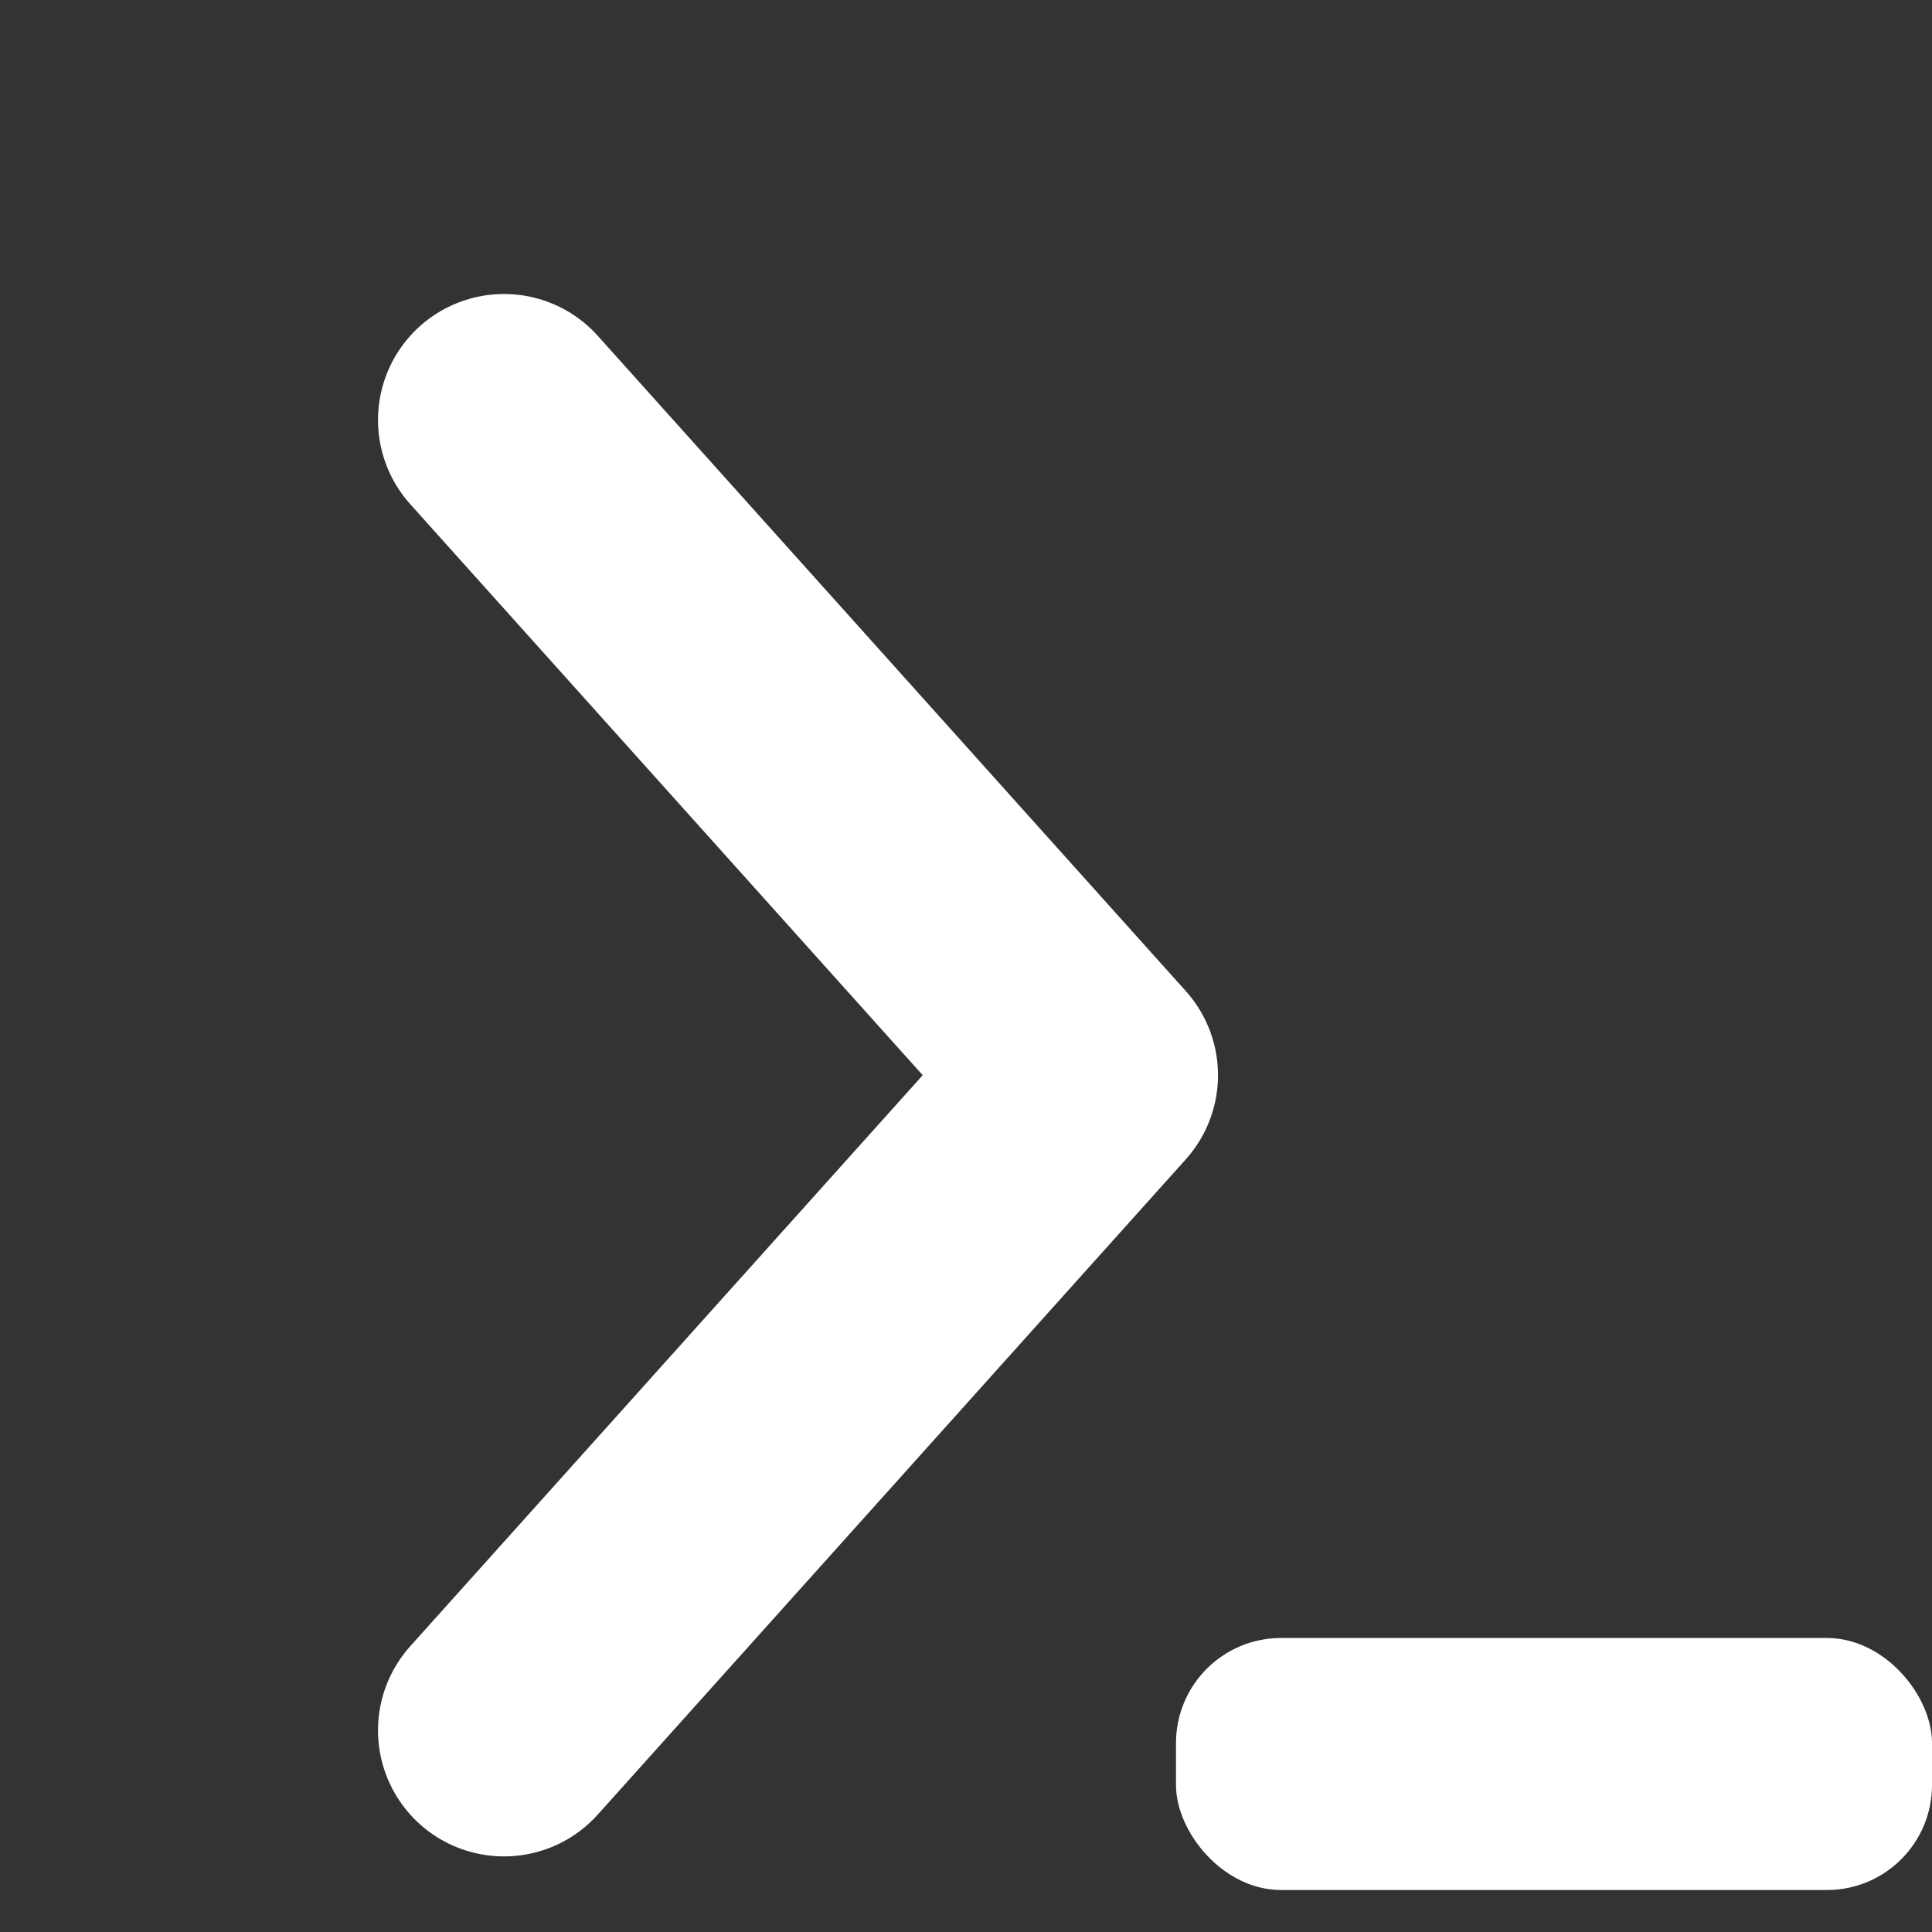 <svg xmlns="http://www.w3.org/2000/svg" width="460" height="460" viewBox="0 0 460 460">
  <rect x="0" y="0" width="460" height="460" fill="#333333" stroke="none"/>
  <!-- > symbol -->
  <path d="M120 100 L260 256 L120 412" fill="none" stroke="white" stroke-width="60" stroke-linecap="round" stroke-linejoin="round"/>
  <!-- _ symbol -->
  <rect x="280" y="390" width="180" height="60" rx="25" fill="white"/>
</svg>
